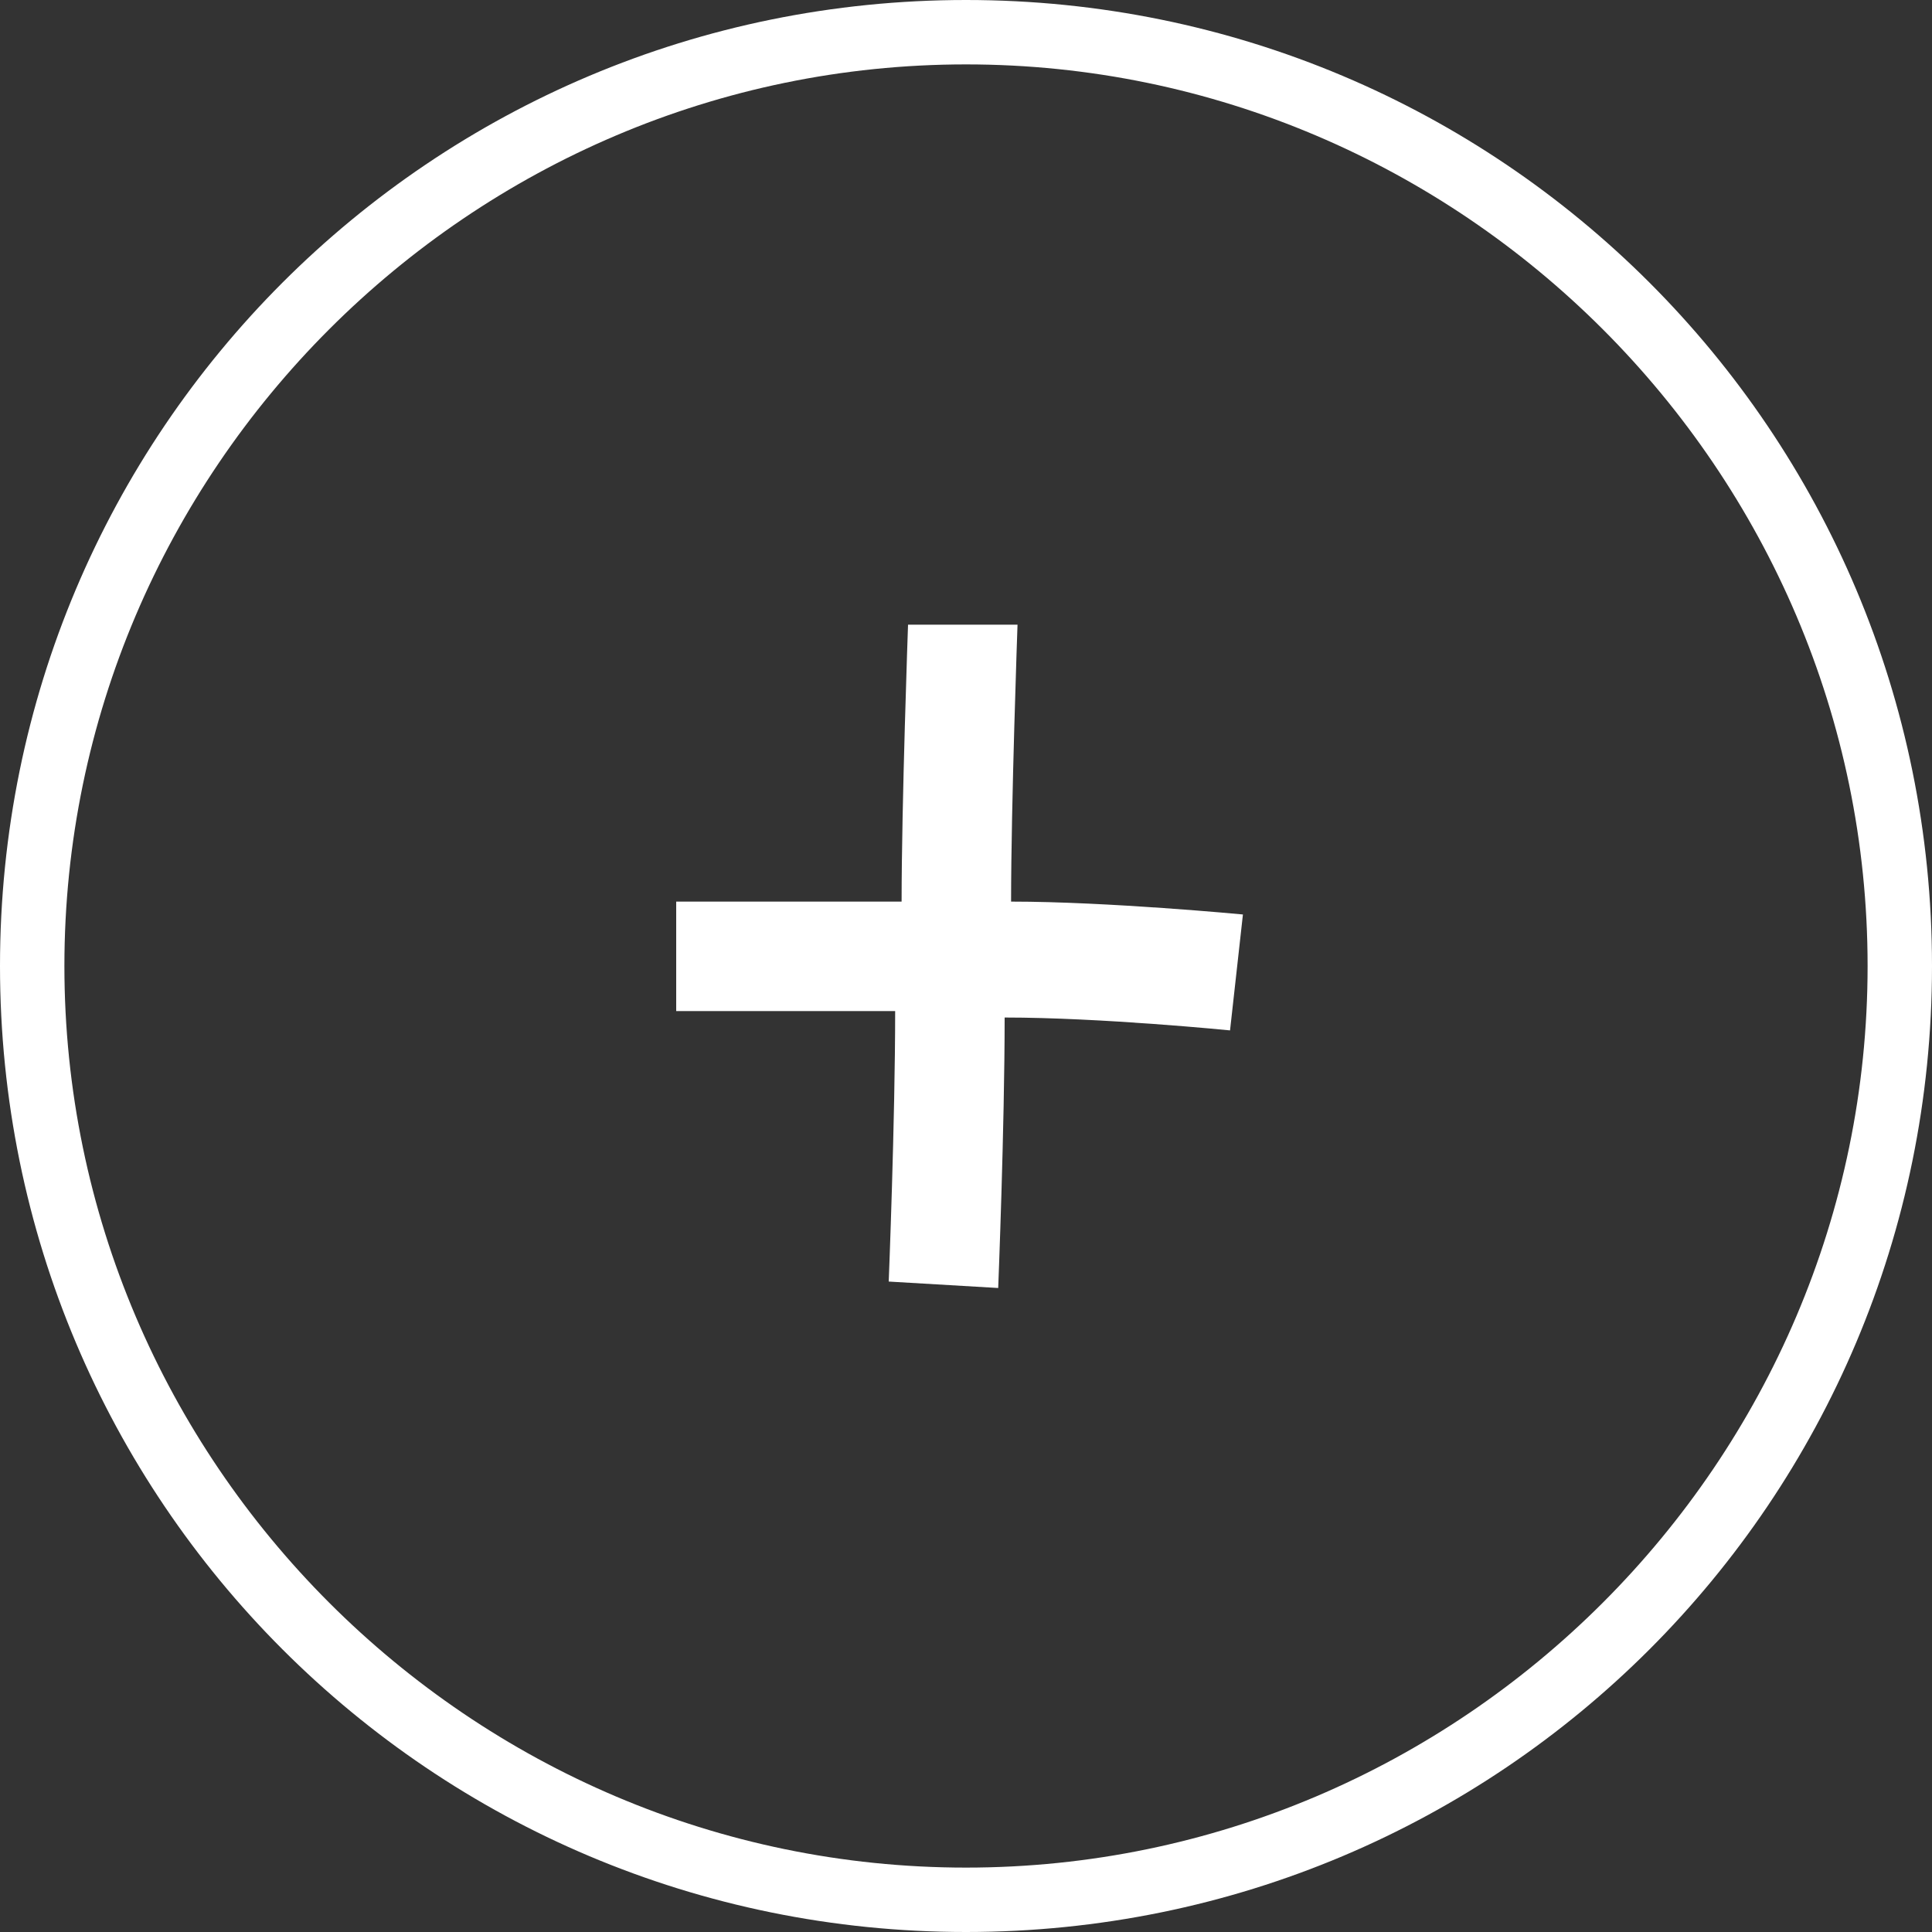 <?xml version="1.0" encoding="utf-8"?>
<!-- Generator: Adobe Illustrator 21.1.0, SVG Export Plug-In . SVG Version: 6.00 Build 0)  -->
<svg version="1.1" id="Calque_1" xmlns="http://www.w3.org/2000/svg" xmlns:xlink="http://www.w3.org/1999/xlink" x="0px" y="0px"
	 viewBox="0 0 30 30" style="enable-background:new 0 0 30 30;" xml:space="preserve">
<rect x="0" y="0" width="30" height="30" fill="#333333" stroke="none"/>
<style type="text/css">
	.st0{fill:#FFFFFF;}
</style>
<path class="st0" d="M15,1c7.7,0,14,6.3,14,14s-6.3,14-14,14S1,22.7,1,15S7.3,1,15,1 M15,0C6.7,0,0,6.7,0,15s6.7,15,15,15
	s15-6.7,15-15S23.3,0,15,0L15,0z"/>
<path class="st0" d="M19.1,16c0,0-2-0.2-3.5-0.2c0,1.7-0.1,4.2-0.1,4.2l-1.7-0.1c0,0,0.1-2.5,0.1-4.2c-1.3,0-3.4,0-3.4,0v-1.7
	c0,0,2.2,0,3.5,0c0-1.5,0.1-4.3,0.1-4.3l1.7,0c0,0-0.1,2.8-0.1,4.3c1.5,0,3.6,0.2,3.6,0.2L19.1,16z"/>
</svg>
